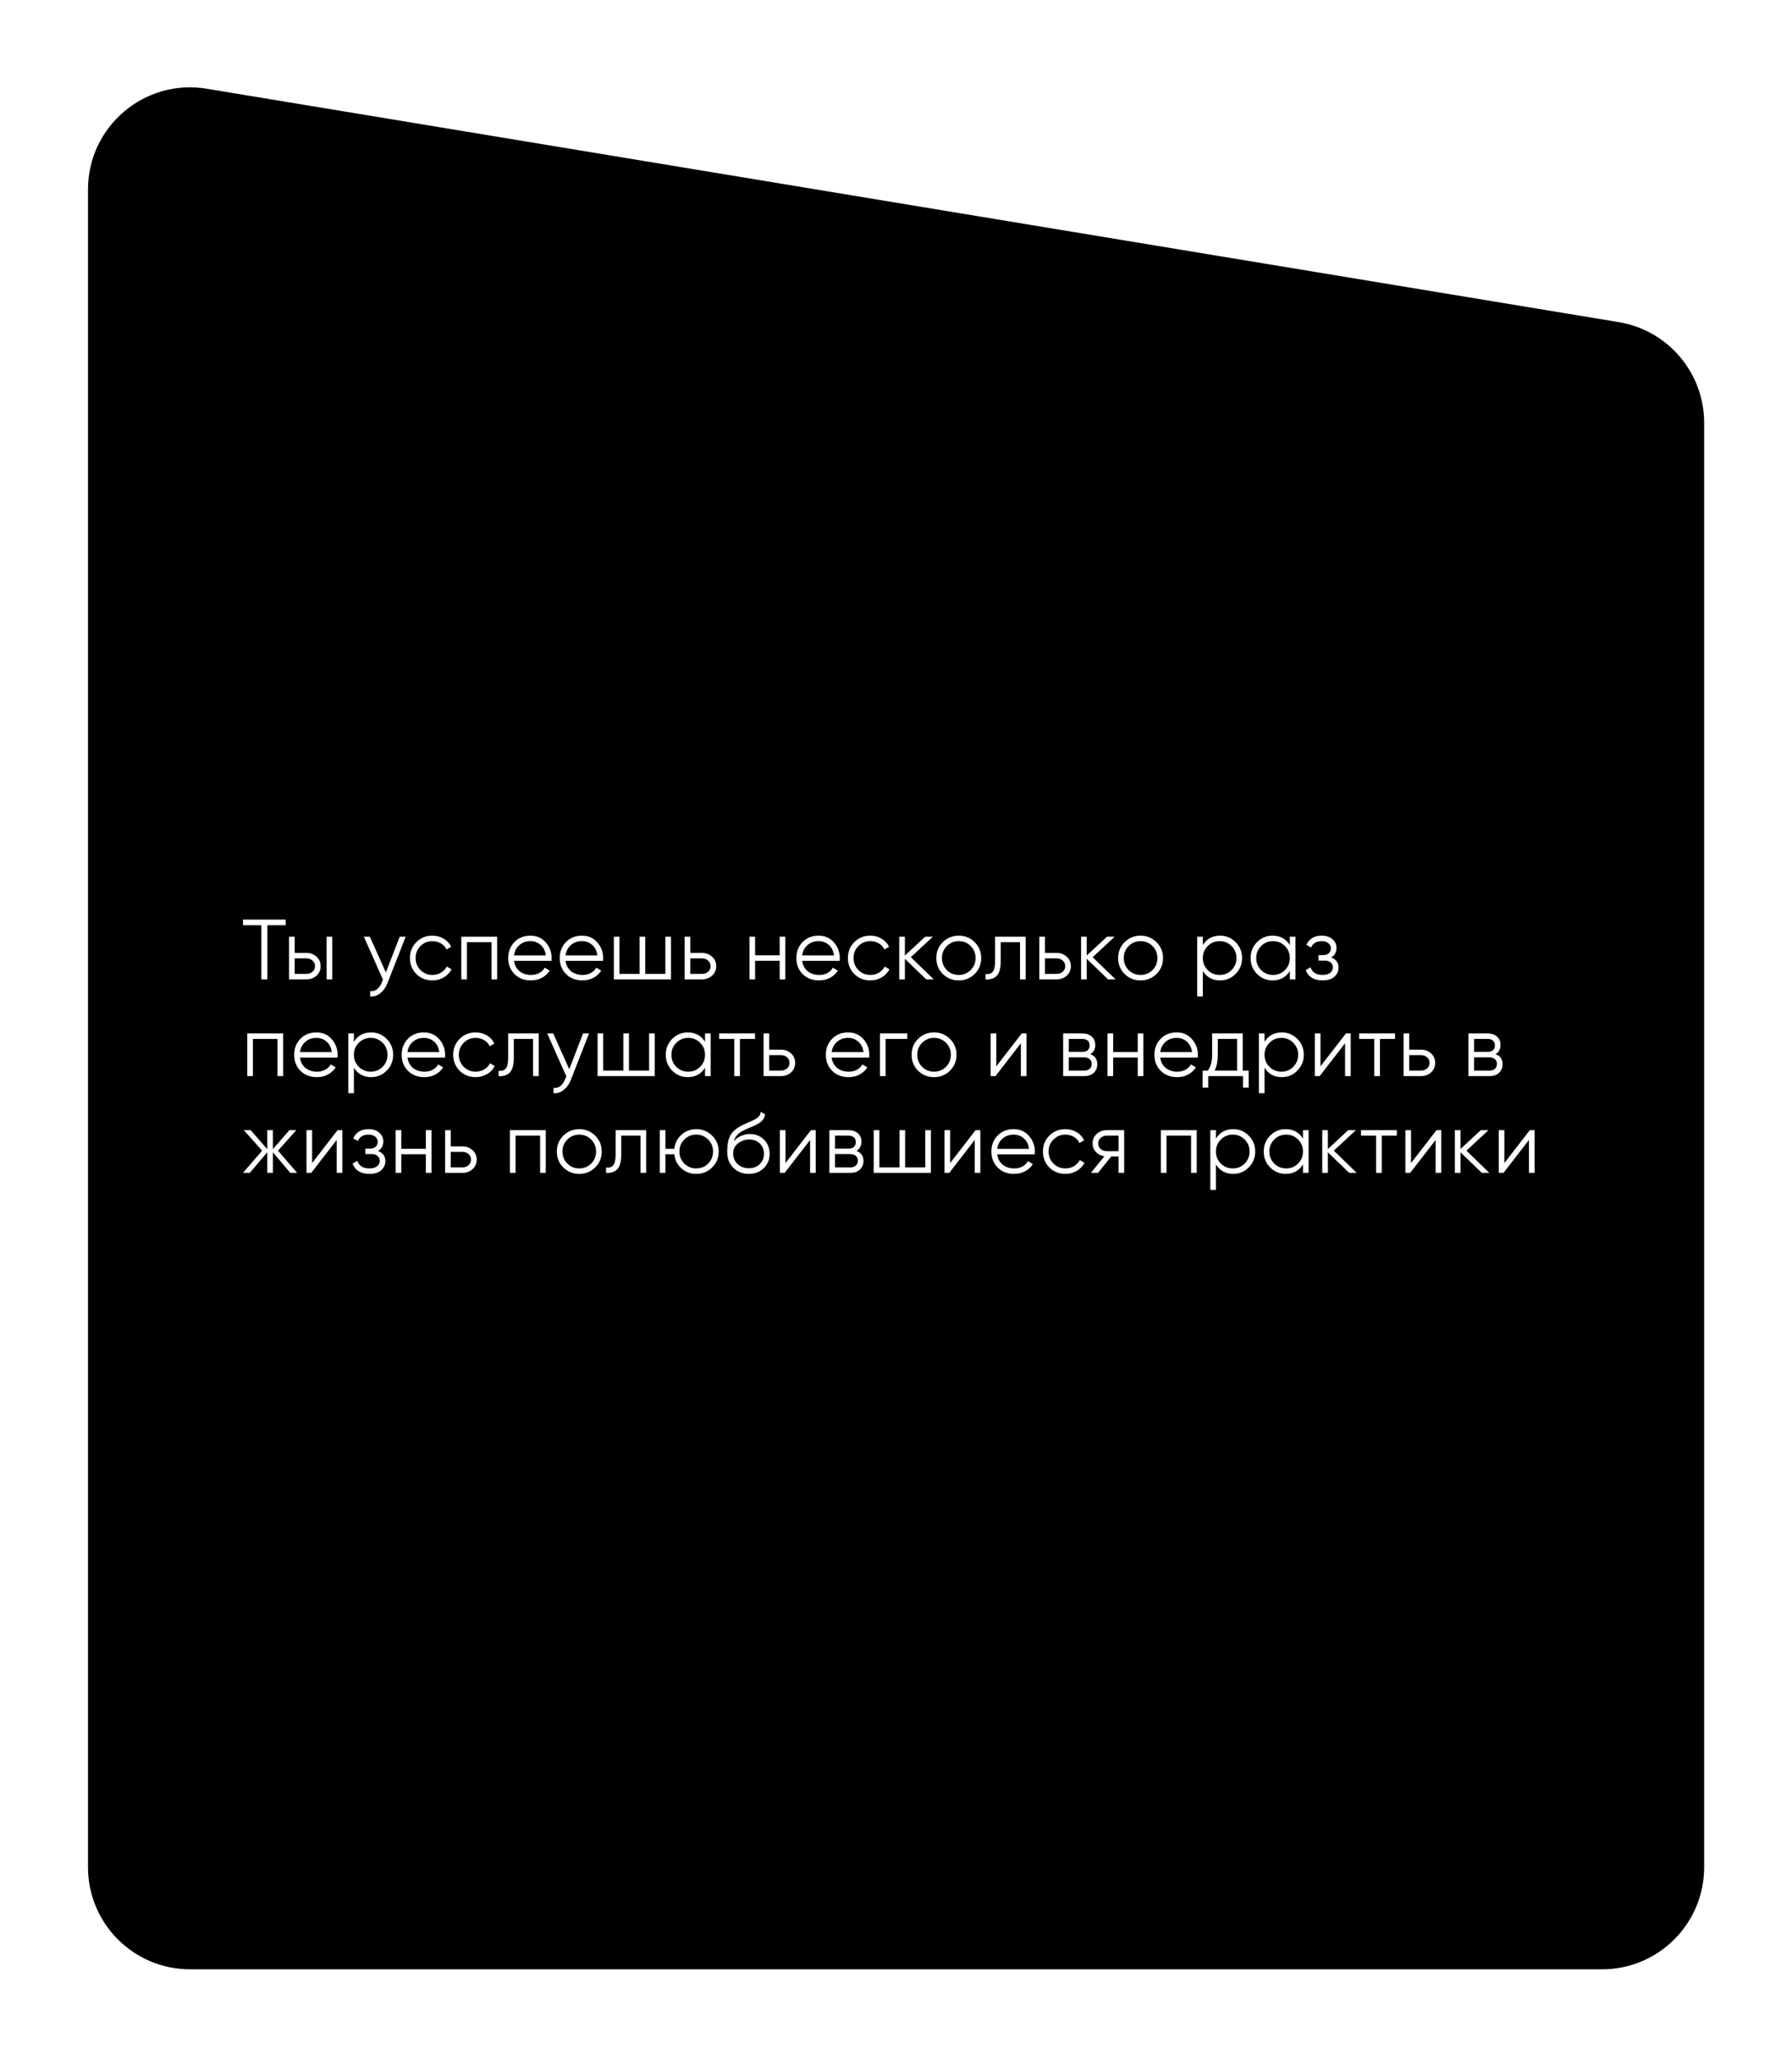 <?xml version="1.0" encoding="UTF-8"?> <svg xmlns="http://www.w3.org/2000/svg" width="315" height="362" viewBox="0 0 315 362" fill="none"> <g filter="url(#filter0_d)"> <path d="M15.469 26.291C15.469 15.216 25.406 6.786 36.334 8.591L284.542 49.605C293.204 51.037 299.558 58.526 299.558 67.305V321.122C299.558 331.03 291.526 339.062 281.618 339.062H33.409C23.501 339.062 15.469 331.03 15.469 321.122V26.291Z" fill="black"></path> </g> <path d="M50.216 161.603V162.593H46.991V172.103H45.941V162.593H42.716V161.603H50.216ZM53.857 167.453C54.557 167.453 55.147 167.673 55.627 168.113C56.117 168.543 56.362 169.098 56.362 169.778C56.362 170.458 56.117 171.018 55.627 171.458C55.147 171.888 54.557 172.103 53.857 172.103H50.812V164.603H51.802V167.453H53.857ZM57.412 164.603H58.402V172.103H57.412V164.603ZM53.857 171.143C54.277 171.143 54.632 171.018 54.922 170.768C55.222 170.518 55.372 170.188 55.372 169.778C55.372 169.368 55.222 169.038 54.922 168.788C54.632 168.538 54.277 168.413 53.857 168.413H51.802V171.143H53.857ZM70.259 164.603H71.309L68.099 172.793C67.809 173.533 67.394 174.113 66.854 174.533C66.324 174.963 65.729 175.153 65.069 175.103V174.173C65.969 174.273 66.654 173.753 67.124 172.613L67.319 172.148L63.959 164.603H65.009L67.829 170.888L70.259 164.603ZM76.008 172.283C74.878 172.283 73.938 171.908 73.188 171.158C72.438 170.398 72.063 169.463 72.063 168.353C72.063 167.243 72.438 166.313 73.188 165.563C73.938 164.803 74.878 164.423 76.008 164.423C76.748 164.423 77.413 164.603 78.003 164.963C78.593 165.313 79.023 165.788 79.293 166.388L78.483 166.853C78.283 166.403 77.958 166.048 77.508 165.788C77.068 165.518 76.568 165.383 76.008 165.383C75.178 165.383 74.478 165.673 73.908 166.253C73.338 166.823 73.053 167.523 73.053 168.353C73.053 169.183 73.338 169.888 73.908 170.468C74.478 171.038 75.178 171.323 76.008 171.323C76.568 171.323 77.068 171.193 77.508 170.933C77.948 170.663 78.293 170.303 78.543 169.853L79.368 170.333C79.058 170.933 78.603 171.408 78.003 171.758C77.403 172.108 76.738 172.283 76.008 172.283ZM87.389 164.603V172.103H86.399V165.563H82.079V172.103H81.089V164.603H87.389ZM93.248 164.423C94.358 164.423 95.253 164.818 95.933 165.608C96.623 166.388 96.968 167.313 96.968 168.383C96.968 168.493 96.958 168.648 96.938 168.848H90.353C90.453 169.608 90.773 170.213 91.313 170.663C91.863 171.103 92.538 171.323 93.338 171.323C93.908 171.323 94.398 171.208 94.808 170.978C95.228 170.738 95.543 170.428 95.753 170.048L96.623 170.558C96.293 171.088 95.843 171.508 95.273 171.818C94.703 172.128 94.053 172.283 93.323 172.283C92.143 172.283 91.183 171.913 90.443 171.173C89.703 170.433 89.333 169.493 89.333 168.353C89.333 167.233 89.698 166.298 90.428 165.548C91.158 164.798 92.098 164.423 93.248 164.423ZM93.248 165.383C92.468 165.383 91.813 165.618 91.283 166.088C90.763 166.548 90.453 167.148 90.353 167.888H95.948C95.848 167.098 95.543 166.483 95.033 166.043C94.523 165.603 93.928 165.383 93.248 165.383ZM102.307 164.423C103.417 164.423 104.312 164.818 104.992 165.608C105.682 166.388 106.027 167.313 106.027 168.383C106.027 168.493 106.017 168.648 105.997 168.848H99.412C99.512 169.608 99.832 170.213 100.372 170.663C100.922 171.103 101.597 171.323 102.397 171.323C102.967 171.323 103.457 171.208 103.867 170.978C104.287 170.738 104.602 170.428 104.812 170.048L105.682 170.558C105.352 171.088 104.902 171.508 104.332 171.818C103.762 172.128 103.112 172.283 102.382 172.283C101.202 172.283 100.242 171.913 99.502 171.173C98.762 170.433 98.392 169.493 98.392 168.353C98.392 167.233 98.757 166.298 99.487 165.548C100.217 164.798 101.157 164.423 102.307 164.423ZM102.307 165.383C101.527 165.383 100.872 165.618 100.342 166.088C99.822 166.548 99.512 167.148 99.412 167.888H105.007C104.907 167.098 104.602 166.483 104.092 166.043C103.582 165.603 102.987 165.383 102.307 165.383ZM116.962 164.603H117.952V172.103H107.902V164.603H108.892V171.143H112.432V164.603H113.422V171.143H116.962V164.603ZM123.391 167.453C124.091 167.453 124.681 167.673 125.161 168.113C125.651 168.543 125.896 169.098 125.896 169.778C125.896 170.458 125.651 171.018 125.161 171.458C124.681 171.888 124.091 172.103 123.391 172.103H120.346V164.603H121.336V167.453H123.391ZM123.391 171.143C123.811 171.143 124.166 171.018 124.456 170.768C124.756 170.518 124.906 170.188 124.906 169.778C124.906 169.368 124.756 169.038 124.456 168.788C124.166 168.538 123.811 168.413 123.391 168.413H121.336V171.143H123.391ZM137.052 164.603H138.042V172.103H137.052V168.833H132.732V172.103H131.742V164.603H132.732V167.873H137.052V164.603ZM143.9 164.423C145.01 164.423 145.905 164.818 146.585 165.608C147.275 166.388 147.62 167.313 147.62 168.383C147.62 168.493 147.61 168.648 147.59 168.848H141.005C141.105 169.608 141.425 170.213 141.965 170.663C142.515 171.103 143.19 171.323 143.99 171.323C144.56 171.323 145.05 171.208 145.46 170.978C145.88 170.738 146.195 170.428 146.405 170.048L147.275 170.558C146.945 171.088 146.495 171.508 145.925 171.818C145.355 172.128 144.705 172.283 143.975 172.283C142.795 172.283 141.835 171.913 141.095 171.173C140.355 170.433 139.985 169.493 139.985 168.353C139.985 167.233 140.35 166.298 141.08 165.548C141.81 164.798 142.75 164.423 143.9 164.423ZM143.9 165.383C143.12 165.383 142.465 165.618 141.935 166.088C141.415 166.548 141.105 167.148 141.005 167.888H146.6C146.5 167.098 146.195 166.483 145.685 166.043C145.175 165.603 144.58 165.383 143.9 165.383ZM152.99 172.283C151.86 172.283 150.92 171.908 150.17 171.158C149.42 170.398 149.045 169.463 149.045 168.353C149.045 167.243 149.42 166.313 150.17 165.563C150.92 164.803 151.86 164.423 152.99 164.423C153.73 164.423 154.395 164.603 154.985 164.963C155.575 165.313 156.005 165.788 156.275 166.388L155.465 166.853C155.265 166.403 154.94 166.048 154.49 165.788C154.05 165.518 153.55 165.383 152.99 165.383C152.16 165.383 151.46 165.673 150.89 166.253C150.32 166.823 150.035 167.523 150.035 168.353C150.035 169.183 150.32 169.888 150.89 170.468C151.46 171.038 152.16 171.323 152.99 171.323C153.55 171.323 154.05 171.193 154.49 170.933C154.93 170.663 155.275 170.303 155.525 169.853L156.35 170.333C156.04 170.933 155.585 171.408 154.985 171.758C154.385 172.108 153.72 172.283 152.99 172.283ZM164.131 172.103H162.811L159.061 168.488V172.103H158.071V164.603H159.061V167.918L162.631 164.603H163.981L160.111 168.203L164.131 172.103ZM171.321 171.158C170.561 171.908 169.631 172.283 168.531 172.283C167.431 172.283 166.496 171.908 165.726 171.158C164.966 170.398 164.586 169.463 164.586 168.353C164.586 167.243 164.966 166.313 165.726 165.563C166.496 164.803 167.431 164.423 168.531 164.423C169.631 164.423 170.561 164.803 171.321 165.563C172.091 166.313 172.476 167.243 172.476 168.353C172.476 169.463 172.091 170.398 171.321 171.158ZM166.431 170.468C167.001 171.038 167.701 171.323 168.531 171.323C169.361 171.323 170.061 171.038 170.631 170.468C171.201 169.888 171.486 169.183 171.486 168.353C171.486 167.523 171.201 166.823 170.631 166.253C170.061 165.673 169.361 165.383 168.531 165.383C167.701 165.383 167.001 165.673 166.431 166.253C165.861 166.823 165.576 167.523 165.576 168.353C165.576 169.183 165.861 169.888 166.431 170.468ZM180.29 164.603V172.103H179.3V165.563H175.91V168.908C175.91 170.158 175.67 171.018 175.19 171.488C174.72 171.958 174.07 172.163 173.24 172.103V171.173C173.81 171.233 174.23 171.098 174.5 170.768C174.78 170.438 174.92 169.818 174.92 168.908V164.603H180.29ZM185.732 167.453C186.432 167.453 187.022 167.673 187.502 168.113C187.992 168.543 188.237 169.098 188.237 169.778C188.237 170.458 187.992 171.018 187.502 171.458C187.022 171.888 186.432 172.103 185.732 172.103H182.687V164.603H183.677V167.453H185.732ZM185.732 171.143C186.152 171.143 186.507 171.018 186.797 170.768C187.097 170.518 187.247 170.188 187.247 169.778C187.247 169.368 187.097 169.038 186.797 168.788C186.507 168.538 186.152 168.413 185.732 168.413H183.677V171.143H185.732ZM196.093 172.103H194.773L191.023 168.488V172.103H190.033V164.603H191.023V167.918L194.593 164.603H195.943L192.073 168.203L196.093 172.103ZM203.283 171.158C202.523 171.908 201.593 172.283 200.493 172.283C199.393 172.283 198.458 171.908 197.688 171.158C196.928 170.398 196.548 169.463 196.548 168.353C196.548 167.243 196.928 166.313 197.688 165.563C198.458 164.803 199.393 164.423 200.493 164.423C201.593 164.423 202.523 164.803 203.283 165.563C204.053 166.313 204.438 167.243 204.438 168.353C204.438 169.463 204.053 170.398 203.283 171.158ZM198.393 170.468C198.963 171.038 199.663 171.323 200.493 171.323C201.323 171.323 202.023 171.038 202.593 170.468C203.163 169.888 203.448 169.183 203.448 168.353C203.448 167.523 203.163 166.823 202.593 166.253C202.023 165.673 201.323 165.383 200.493 165.383C199.663 165.383 198.963 165.673 198.393 166.253C197.823 166.823 197.538 167.523 197.538 168.353C197.538 169.183 197.823 169.888 198.393 170.468ZM214.465 164.423C215.535 164.423 216.445 164.803 217.195 165.563C217.955 166.323 218.335 167.253 218.335 168.353C218.335 169.453 217.955 170.383 217.195 171.143C216.445 171.903 215.535 172.283 214.465 172.283C213.135 172.283 212.125 171.733 211.435 170.633V175.103H210.445V164.603H211.435V166.073C212.125 164.973 213.135 164.423 214.465 164.423ZM212.29 170.468C212.86 171.038 213.56 171.323 214.39 171.323C215.22 171.323 215.92 171.038 216.49 170.468C217.06 169.888 217.345 169.183 217.345 168.353C217.345 167.523 217.06 166.823 216.49 166.253C215.92 165.673 215.22 165.383 214.39 165.383C213.56 165.383 212.86 165.673 212.29 166.253C211.72 166.823 211.435 167.523 211.435 168.353C211.435 169.183 211.72 169.888 212.29 170.468ZM226.731 164.603H227.721V172.103H226.731V170.633C226.041 171.733 225.031 172.283 223.701 172.283C222.631 172.283 221.716 171.903 220.956 171.143C220.206 170.383 219.831 169.453 219.831 168.353C219.831 167.253 220.206 166.323 220.956 165.563C221.716 164.803 222.631 164.423 223.701 164.423C225.031 164.423 226.041 164.973 226.731 166.073V164.603ZM221.676 170.468C222.246 171.038 222.946 171.323 223.776 171.323C224.606 171.323 225.306 171.038 225.876 170.468C226.446 169.888 226.731 169.183 226.731 168.353C226.731 167.523 226.446 166.823 225.876 166.253C225.306 165.673 224.606 165.383 223.776 165.383C222.946 165.383 222.246 165.673 221.676 166.253C221.106 166.823 220.821 167.523 220.821 168.353C220.821 169.183 221.106 169.888 221.676 170.468ZM233.987 168.248C234.857 168.578 235.292 169.178 235.292 170.048C235.292 170.668 235.047 171.198 234.557 171.638C234.077 172.068 233.387 172.283 232.487 172.283C230.977 172.283 229.987 171.683 229.517 170.483L230.357 169.988C230.667 170.878 231.377 171.323 232.487 171.323C233.067 171.323 233.512 171.198 233.822 170.948C234.142 170.698 234.302 170.378 234.302 169.988C234.302 169.638 234.172 169.353 233.912 169.133C233.652 168.913 233.302 168.803 232.862 168.803H231.767V167.843H232.562C232.992 167.843 233.327 167.738 233.567 167.528C233.817 167.308 233.942 167.008 233.942 166.628C233.942 166.268 233.797 165.973 233.507 165.743C233.217 165.503 232.827 165.383 232.337 165.383C231.397 165.383 230.772 165.758 230.462 166.508L229.637 166.028C230.137 164.958 231.037 164.423 232.337 164.423C233.127 164.423 233.757 164.633 234.227 165.053C234.697 165.463 234.932 165.968 234.932 166.568C234.932 167.338 234.617 167.898 233.987 168.248ZM49.766 181.603V189.103H48.776V182.563H44.456V189.103H43.466V181.603H49.766ZM55.625 181.423C56.735 181.423 57.63 181.818 58.31 182.608C59 183.388 59.345 184.313 59.345 185.383C59.345 185.493 59.335 185.648 59.315 185.848H52.73C52.83 186.608 53.15 187.213 53.69 187.663C54.24 188.103 54.915 188.323 55.715 188.323C56.285 188.323 56.775 188.208 57.185 187.978C57.605 187.738 57.92 187.428 58.13 187.048L59 187.558C58.67 188.088 58.22 188.508 57.65 188.818C57.08 189.128 56.43 189.283 55.7 189.283C54.52 189.283 53.56 188.913 52.82 188.173C52.08 187.433 51.71 186.493 51.71 185.353C51.71 184.233 52.075 183.298 52.805 182.548C53.535 181.798 54.475 181.423 55.625 181.423ZM55.625 182.383C54.845 182.383 54.19 182.618 53.66 183.088C53.14 183.548 52.83 184.148 52.73 184.888H58.325C58.225 184.098 57.92 183.483 57.41 183.043C56.9 182.603 56.305 182.383 55.625 182.383ZM65.239 181.423C66.309 181.423 67.219 181.803 67.969 182.563C68.729 183.323 69.109 184.253 69.109 185.353C69.109 186.453 68.729 187.383 67.969 188.143C67.219 188.903 66.309 189.283 65.239 189.283C63.909 189.283 62.899 188.733 62.209 187.633V192.103H61.219V181.603H62.209V183.073C62.899 181.973 63.909 181.423 65.239 181.423ZM63.064 187.468C63.634 188.038 64.334 188.323 65.164 188.323C65.994 188.323 66.694 188.038 67.264 187.468C67.834 186.888 68.119 186.183 68.119 185.353C68.119 184.523 67.834 183.823 67.264 183.253C66.694 182.673 65.994 182.383 65.164 182.383C64.334 182.383 63.634 182.673 63.064 183.253C62.494 183.823 62.209 184.523 62.209 185.353C62.209 186.183 62.494 186.888 63.064 187.468ZM74.52 181.423C75.63 181.423 76.525 181.818 77.206 182.608C77.895 183.388 78.24 184.313 78.24 185.383C78.24 185.493 78.231 185.648 78.21 185.848H71.626C71.725 186.608 72.046 187.213 72.585 187.663C73.135 188.103 73.811 188.323 74.611 188.323C75.18 188.323 75.671 188.208 76.081 187.978C76.501 187.738 76.816 187.428 77.025 187.048L77.895 187.558C77.566 188.088 77.115 188.508 76.546 188.818C75.975 189.128 75.326 189.283 74.596 189.283C73.415 189.283 72.456 188.913 71.716 188.173C70.975 187.433 70.606 186.493 70.606 185.353C70.606 184.233 70.971 183.298 71.701 182.548C72.43 181.798 73.371 181.423 74.52 181.423ZM74.52 182.383C73.74 182.383 73.085 182.618 72.555 183.088C72.035 183.548 71.725 184.148 71.626 184.888H77.221C77.121 184.098 76.816 183.483 76.305 183.043C75.796 182.603 75.201 182.383 74.52 182.383ZM83.61 189.283C82.48 189.283 81.54 188.908 80.79 188.158C80.04 187.398 79.665 186.463 79.665 185.353C79.665 184.243 80.04 183.313 80.79 182.563C81.54 181.803 82.48 181.423 83.61 181.423C84.35 181.423 85.015 181.603 85.605 181.963C86.195 182.313 86.625 182.788 86.895 183.388L86.085 183.853C85.885 183.403 85.56 183.048 85.11 182.788C84.67 182.518 84.17 182.383 83.61 182.383C82.78 182.383 82.08 182.673 81.51 183.253C80.94 183.823 80.655 184.523 80.655 185.353C80.655 186.183 80.94 186.888 81.51 187.468C82.08 188.038 82.78 188.323 83.61 188.323C84.17 188.323 84.67 188.193 85.11 187.933C85.55 187.663 85.895 187.303 86.145 186.853L86.97 187.333C86.66 187.933 86.205 188.408 85.605 188.758C85.005 189.108 84.34 189.283 83.61 189.283ZM94.695 181.603V189.103H93.705V182.563H90.315V185.908C90.315 187.158 90.075 188.018 89.595 188.488C89.125 188.958 88.475 189.163 87.645 189.103V188.173C88.215 188.233 88.635 188.098 88.905 187.768C89.185 187.438 89.325 186.818 89.325 185.908V181.603H94.695ZM102.492 181.603H103.542L100.332 189.793C100.042 190.533 99.627 191.113 99.087 191.533C98.557 191.963 97.962 192.153 97.302 192.103V191.173C98.202 191.273 98.887 190.753 99.357 189.613L99.552 189.148L96.192 181.603H97.242L100.062 187.888L102.492 181.603ZM114.099 181.603H115.089V189.103H105.039V181.603H106.029V188.143H109.569V181.603H110.559V188.143H114.099V181.603ZM123.932 181.603H124.922V189.103H123.932V187.633C123.242 188.733 122.232 189.283 120.902 189.283C119.832 189.283 118.917 188.903 118.157 188.143C117.407 187.383 117.032 186.453 117.032 185.353C117.032 184.253 117.407 183.323 118.157 182.563C118.917 181.803 119.832 181.423 120.902 181.423C122.232 181.423 123.242 181.973 123.932 183.073V181.603ZM118.877 187.468C119.447 188.038 120.147 188.323 120.977 188.323C121.807 188.323 122.507 188.038 123.077 187.468C123.647 186.888 123.932 186.183 123.932 185.353C123.932 184.523 123.647 183.823 123.077 183.253C122.507 182.673 121.807 182.383 120.977 182.383C120.147 182.383 119.447 182.673 118.877 183.253C118.307 183.823 118.022 184.523 118.022 185.353C118.022 186.183 118.307 186.888 118.877 187.468ZM132.718 181.603V182.563H130.063V189.103H129.073V182.563H126.418V181.603H132.718ZM137.27 184.453C137.97 184.453 138.56 184.673 139.04 185.113C139.53 185.543 139.775 186.098 139.775 186.778C139.775 187.458 139.53 188.018 139.04 188.458C138.56 188.888 137.97 189.103 137.27 189.103H134.225V181.603H135.215V184.453H137.27ZM137.27 188.143C137.69 188.143 138.045 188.018 138.335 187.768C138.635 187.518 138.785 187.188 138.785 186.778C138.785 186.368 138.635 186.038 138.335 185.788C138.045 185.538 137.69 185.413 137.27 185.413H135.215V188.143H137.27ZM149.086 181.423C150.196 181.423 151.091 181.818 151.771 182.608C152.461 183.388 152.806 184.313 152.806 185.383C152.806 185.493 152.796 185.648 152.776 185.848H146.191C146.291 186.608 146.611 187.213 147.151 187.663C147.701 188.103 148.376 188.323 149.176 188.323C149.746 188.323 150.236 188.208 150.646 187.978C151.066 187.738 151.381 187.428 151.591 187.048L152.461 187.558C152.131 188.088 151.681 188.508 151.111 188.818C150.541 189.128 149.891 189.283 149.161 189.283C147.981 189.283 147.021 188.913 146.281 188.173C145.541 187.433 145.171 186.493 145.171 185.353C145.171 184.233 145.536 183.298 146.266 182.548C146.996 181.798 147.936 181.423 149.086 181.423ZM149.086 182.383C148.306 182.383 147.651 182.618 147.121 183.088C146.601 183.548 146.291 184.148 146.191 184.888H151.786C151.686 184.098 151.381 183.483 150.871 183.043C150.361 182.603 149.766 182.383 149.086 182.383ZM159.48 181.603V182.563H155.67V189.103H154.68V181.603H159.48ZM166.978 188.158C166.218 188.908 165.288 189.283 164.188 189.283C163.088 189.283 162.153 188.908 161.383 188.158C160.623 187.398 160.243 186.463 160.243 185.353C160.243 184.243 160.623 183.313 161.383 182.563C162.153 181.803 163.088 181.423 164.188 181.423C165.288 181.423 166.218 181.803 166.978 182.563C167.748 183.313 168.133 184.243 168.133 185.353C168.133 186.463 167.748 187.398 166.978 188.158ZM162.088 187.468C162.658 188.038 163.358 188.323 164.188 188.323C165.018 188.323 165.718 188.038 166.288 187.468C166.858 186.888 167.143 186.183 167.143 185.353C167.143 184.523 166.858 183.823 166.288 183.253C165.718 182.673 165.018 182.383 164.188 182.383C163.358 182.383 162.658 182.673 162.088 183.253C161.518 183.823 161.233 184.523 161.233 185.353C161.233 186.183 161.518 186.888 162.088 187.468ZM179.6 181.603H180.44V189.103H179.45V183.328L174.98 189.103H174.14V181.603H175.13V187.378L179.6 181.603ZM191.654 185.248C192.474 185.548 192.884 186.133 192.884 187.003C192.884 187.613 192.679 188.118 192.269 188.518C191.869 188.908 191.289 189.103 190.529 189.103H186.884V181.603H190.229C190.959 181.603 191.524 181.793 191.924 182.173C192.324 182.543 192.524 183.023 192.524 183.613C192.524 184.363 192.234 184.908 191.654 185.248ZM190.229 182.563H187.874V184.843H190.229C191.099 184.843 191.534 184.453 191.534 183.673C191.534 183.323 191.419 183.053 191.189 182.863C190.969 182.663 190.649 182.563 190.229 182.563ZM190.529 188.143C190.969 188.143 191.304 188.038 191.534 187.828C191.774 187.618 191.894 187.323 191.894 186.943C191.894 186.593 191.774 186.318 191.534 186.118C191.304 185.908 190.969 185.803 190.529 185.803H187.874V188.143H190.529ZM199.994 181.603H200.984V189.103H199.994V185.833H195.674V189.103H194.684V181.603H195.674V184.873H199.994V181.603ZM206.842 181.423C207.952 181.423 208.847 181.818 209.527 182.608C210.217 183.388 210.562 184.313 210.562 185.383C210.562 185.493 210.552 185.648 210.532 185.848H203.947C204.047 186.608 204.367 187.213 204.907 187.663C205.457 188.103 206.132 188.323 206.932 188.323C207.502 188.323 207.992 188.208 208.402 187.978C208.822 187.738 209.137 187.428 209.347 187.048L210.217 187.558C209.887 188.088 209.437 188.508 208.867 188.818C208.297 189.128 207.647 189.283 206.917 189.283C205.737 189.283 204.777 188.913 204.037 188.173C203.297 187.433 202.927 186.493 202.927 185.353C202.927 184.233 203.292 183.298 204.022 182.548C204.752 181.798 205.692 181.423 206.842 181.423ZM206.842 182.383C206.062 182.383 205.407 182.618 204.877 183.088C204.357 183.548 204.047 184.148 203.947 184.888H209.542C209.442 184.098 209.137 183.483 208.627 183.043C208.117 182.603 207.522 182.383 206.842 182.383ZM218.444 188.143H219.494V191.113H218.504V189.103H212.384V191.113H211.394V188.143H212.309C212.819 187.473 213.074 186.528 213.074 185.308V181.603H218.444V188.143ZM213.509 188.143H217.454V182.563H214.064V185.308C214.064 186.458 213.879 187.403 213.509 188.143ZM225.312 181.423C226.382 181.423 227.292 181.803 228.042 182.563C228.802 183.323 229.182 184.253 229.182 185.353C229.182 186.453 228.802 187.383 228.042 188.143C227.292 188.903 226.382 189.283 225.312 189.283C223.982 189.283 222.972 188.733 222.282 187.633V192.103H221.292V181.603H222.282V183.073C222.972 181.973 223.982 181.423 225.312 181.423ZM223.137 187.468C223.707 188.038 224.407 188.323 225.237 188.323C226.067 188.323 226.767 188.038 227.337 187.468C227.907 186.888 228.192 186.183 228.192 185.353C228.192 184.523 227.907 183.823 227.337 183.253C226.767 182.673 226.067 182.383 225.237 182.383C224.407 182.383 223.707 182.673 223.137 183.253C222.567 183.823 222.282 184.523 222.282 185.353C222.282 186.183 222.567 186.888 223.137 187.468ZM236.588 181.603H237.428V189.103H236.438V183.328L231.968 189.103H231.128V181.603H232.118V187.378L236.588 181.603ZM245.221 181.603V182.563H242.566V189.103H241.576V182.563H238.921V181.603H245.221ZM249.773 184.453C250.473 184.453 251.063 184.673 251.543 185.113C252.033 185.543 252.278 186.098 252.278 186.778C252.278 187.458 252.033 188.018 251.543 188.458C251.063 188.888 250.473 189.103 249.773 189.103H246.728V181.603H247.718V184.453H249.773ZM249.773 188.143C250.193 188.143 250.548 188.018 250.838 187.768C251.138 187.518 251.288 187.188 251.288 186.778C251.288 186.368 251.138 186.038 250.838 185.788C250.548 185.538 250.193 185.413 249.773 185.413H247.718V188.143H249.773ZM262.894 185.248C263.714 185.548 264.124 186.133 264.124 187.003C264.124 187.613 263.919 188.118 263.509 188.518C263.109 188.908 262.529 189.103 261.769 189.103H258.124V181.603H261.469C262.199 181.603 262.764 181.793 263.164 182.173C263.564 182.543 263.764 183.023 263.764 183.613C263.764 184.363 263.474 184.908 262.894 185.248ZM261.469 182.563H259.114V184.843H261.469C262.339 184.843 262.774 184.453 262.774 183.673C262.774 183.323 262.659 183.053 262.429 182.863C262.209 182.663 261.889 182.563 261.469 182.563ZM261.769 188.143C262.209 188.143 262.544 188.038 262.774 187.828C263.014 187.618 263.134 187.323 263.134 186.943C263.134 186.593 263.014 186.318 262.774 186.118C262.544 185.908 262.209 185.803 261.769 185.803H259.114V188.143H261.769ZM52.226 206.103H51.026L47.966 202.488V206.103H46.976V202.488L43.916 206.103H42.716L46.076 202.203L42.866 198.603H44.066L46.976 201.933V198.603H47.966V201.933L50.876 198.603H52.076L48.866 202.203L52.226 206.103ZM59.333 198.603H60.173V206.103H59.183V200.328L54.713 206.103H53.873V198.603H54.863V204.378L59.333 198.603ZM66.437 202.248C67.307 202.578 67.742 203.178 67.742 204.048C67.742 204.668 67.497 205.198 67.007 205.638C66.527 206.068 65.837 206.283 64.937 206.283C63.427 206.283 62.437 205.683 61.967 204.483L62.807 203.988C63.117 204.878 63.827 205.323 64.937 205.323C65.517 205.323 65.962 205.198 66.272 204.948C66.592 204.698 66.752 204.378 66.752 203.988C66.752 203.638 66.622 203.353 66.362 203.133C66.102 202.913 65.752 202.803 65.312 202.803H64.217V201.843H65.012C65.442 201.843 65.777 201.738 66.017 201.528C66.267 201.308 66.392 201.008 66.392 200.628C66.392 200.268 66.247 199.973 65.957 199.743C65.667 199.503 65.277 199.383 64.787 199.383C63.847 199.383 63.222 199.758 62.912 200.508L62.087 200.028C62.587 198.958 63.487 198.423 64.787 198.423C65.577 198.423 66.207 198.633 66.677 199.053C67.147 199.463 67.382 199.968 67.382 200.568C67.382 201.338 67.067 201.898 66.437 202.248ZM74.857 198.603H75.847V206.103H74.857V202.833H70.537V206.103H69.547V198.603H70.537V201.873H74.857V198.603ZM81.285 201.453C81.985 201.453 82.575 201.673 83.055 202.113C83.545 202.543 83.79 203.098 83.79 203.778C83.79 204.458 83.545 205.018 83.055 205.458C82.575 205.888 81.985 206.103 81.285 206.103H78.24V198.603H79.23V201.453H81.285ZM81.285 205.143C81.705 205.143 82.06 205.018 82.35 204.768C82.65 204.518 82.8 204.188 82.8 203.778C82.8 203.368 82.65 203.038 82.35 202.788C82.06 202.538 81.705 202.413 81.285 202.413H79.23V205.143H81.285ZM95.936 198.603V206.103H94.946V199.563H90.626V206.103H89.636V198.603H95.936ZM104.615 205.158C103.855 205.908 102.925 206.283 101.825 206.283C100.725 206.283 99.79 205.908 99.02 205.158C98.26 204.398 97.88 203.463 97.88 202.353C97.88 201.243 98.26 200.313 99.02 199.563C99.79 198.803 100.725 198.423 101.825 198.423C102.925 198.423 103.855 198.803 104.615 199.563C105.385 200.313 105.77 201.243 105.77 202.353C105.77 203.463 105.385 204.398 104.615 205.158ZM99.725 204.468C100.295 205.038 100.995 205.323 101.825 205.323C102.655 205.323 103.355 205.038 103.925 204.468C104.495 203.888 104.78 203.183 104.78 202.353C104.78 201.523 104.495 200.823 103.925 200.253C103.355 199.673 102.655 199.383 101.825 199.383C100.995 199.383 100.295 199.673 99.725 200.253C99.155 200.823 98.87 201.523 98.87 202.353C98.87 203.183 99.155 203.888 99.725 204.468ZM113.583 198.603V206.103H112.593V199.563H109.203V202.908C109.203 204.158 108.963 205.018 108.483 205.488C108.013 205.958 107.363 206.163 106.533 206.103V205.173C107.103 205.233 107.523 205.098 107.793 204.768C108.073 204.438 108.213 203.818 108.213 202.908V198.603H113.583ZM122.385 198.423C123.485 198.423 124.415 198.803 125.175 199.563C125.945 200.313 126.33 201.243 126.33 202.353C126.33 203.463 125.945 204.398 125.175 205.158C124.415 205.908 123.485 206.283 122.385 206.283C121.375 206.283 120.505 205.958 119.775 205.308C119.055 204.648 118.64 203.823 118.53 202.833H116.97V206.103H115.98V198.603H116.97V201.873H118.53C118.64 200.883 119.055 200.063 119.775 199.413C120.505 198.753 121.375 198.423 122.385 198.423ZM120.285 204.468C120.855 205.038 121.555 205.323 122.385 205.323C123.215 205.323 123.915 205.038 124.485 204.468C125.055 203.888 125.34 203.183 125.34 202.353C125.34 201.523 125.055 200.823 124.485 200.253C123.915 199.673 123.215 199.383 122.385 199.383C121.555 199.383 120.855 199.673 120.285 200.253C119.715 200.823 119.43 201.523 119.43 202.353C119.43 203.183 119.715 203.888 120.285 204.468ZM131.608 206.283C130.528 206.283 129.628 205.928 128.908 205.218C128.188 204.498 127.828 203.568 127.828 202.428C127.828 201.148 128.018 200.168 128.398 199.488C128.778 198.798 129.548 198.173 130.708 197.613C130.928 197.503 131.218 197.373 131.578 197.223C131.948 197.073 132.223 196.953 132.403 196.863C132.593 196.773 132.798 196.658 133.018 196.518C133.238 196.368 133.403 196.203 133.513 196.023C133.623 195.843 133.693 195.628 133.723 195.378L134.503 195.828C134.463 196.068 134.383 196.293 134.263 196.503C134.143 196.713 134.018 196.883 133.888 197.013C133.768 197.143 133.573 197.288 133.303 197.448C133.043 197.598 132.838 197.708 132.688 197.778C132.548 197.838 132.298 197.943 131.938 198.093C131.588 198.243 131.353 198.343 131.233 198.393C130.533 198.693 130.018 199.008 129.688 199.338C129.358 199.658 129.123 200.078 128.983 200.598C129.323 200.148 129.753 199.818 130.273 199.608C130.803 199.388 131.318 199.278 131.818 199.278C132.818 199.278 133.643 199.608 134.293 200.268C134.953 200.918 135.283 201.753 135.283 202.773C135.283 203.783 134.933 204.623 134.233 205.293C133.543 205.953 132.668 206.283 131.608 206.283ZM131.608 205.293C132.388 205.293 133.028 205.058 133.528 204.588C134.038 204.108 134.293 203.503 134.293 202.773C134.293 202.033 134.053 201.428 133.573 200.958C133.103 200.478 132.473 200.238 131.683 200.238C130.973 200.238 130.328 200.463 129.748 200.913C129.168 201.353 128.878 201.943 128.878 202.683C128.878 203.443 129.138 204.068 129.658 204.558C130.188 205.048 130.838 205.293 131.608 205.293ZM142.548 198.603H143.388V206.103H142.398V200.328L137.928 206.103H137.088V198.603H138.078V204.378L142.548 198.603ZM150.552 202.248C151.372 202.548 151.782 203.133 151.782 204.003C151.782 204.613 151.577 205.118 151.167 205.518C150.767 205.908 150.187 206.103 149.427 206.103H145.782V198.603H149.127C149.857 198.603 150.422 198.793 150.822 199.173C151.222 199.543 151.422 200.023 151.422 200.613C151.422 201.363 151.132 201.908 150.552 202.248ZM149.127 199.563H146.772V201.843H149.127C149.997 201.843 150.432 201.453 150.432 200.673C150.432 200.323 150.317 200.053 150.087 199.863C149.867 199.663 149.547 199.563 149.127 199.563ZM149.427 205.143C149.867 205.143 150.202 205.038 150.432 204.828C150.672 204.618 150.792 204.323 150.792 203.943C150.792 203.593 150.672 203.318 150.432 203.118C150.202 202.908 149.867 202.803 149.427 202.803H146.772V205.143H149.427ZM162.642 198.603H163.632V206.103H153.582V198.603H154.572V205.143H158.112V198.603H159.102V205.143H162.642V198.603ZM171.485 198.603H172.325V206.103H171.335V200.328L166.865 206.103H166.025V198.603H167.015V204.378L171.485 198.603ZM178.184 198.423C179.294 198.423 180.189 198.818 180.869 199.608C181.559 200.388 181.904 201.313 181.904 202.383C181.904 202.493 181.894 202.648 181.874 202.848H175.289C175.389 203.608 175.709 204.213 176.249 204.663C176.799 205.103 177.474 205.323 178.274 205.323C178.844 205.323 179.334 205.208 179.744 204.978C180.164 204.738 180.479 204.428 180.689 204.048L181.559 204.558C181.229 205.088 180.779 205.508 180.209 205.818C179.639 206.128 178.989 206.283 178.259 206.283C177.079 206.283 176.119 205.913 175.379 205.173C174.639 204.433 174.269 203.493 174.269 202.353C174.269 201.233 174.634 200.298 175.364 199.548C176.094 198.798 177.034 198.423 178.184 198.423ZM178.184 199.383C177.404 199.383 176.749 199.618 176.219 200.088C175.699 200.548 175.389 201.148 175.289 201.888H180.884C180.784 201.098 180.479 200.483 179.969 200.043C179.459 199.603 178.864 199.383 178.184 199.383ZM187.274 206.283C186.144 206.283 185.204 205.908 184.454 205.158C183.704 204.398 183.329 203.463 183.329 202.353C183.329 201.243 183.704 200.313 184.454 199.563C185.204 198.803 186.144 198.423 187.274 198.423C188.014 198.423 188.679 198.603 189.269 198.963C189.859 199.313 190.289 199.788 190.559 200.388L189.749 200.853C189.549 200.403 189.224 200.048 188.774 199.788C188.334 199.518 187.834 199.383 187.274 199.383C186.444 199.383 185.744 199.673 185.174 200.253C184.604 200.823 184.319 201.523 184.319 202.353C184.319 203.183 184.604 203.888 185.174 204.468C185.744 205.038 186.444 205.323 187.274 205.323C187.834 205.323 188.334 205.193 188.774 204.933C189.214 204.663 189.559 204.303 189.809 203.853L190.634 204.333C190.324 204.933 189.869 205.408 189.269 205.758C188.669 206.108 188.004 206.283 187.274 206.283ZM197.609 198.603V206.103H196.619V203.223H195.329L193.019 206.103H191.759L194.129 203.193C193.529 203.103 193.034 202.853 192.644 202.443C192.254 202.033 192.059 201.528 192.059 200.928C192.059 200.248 192.299 199.693 192.779 199.263C193.269 198.823 193.864 198.603 194.564 198.603H197.609ZM194.564 202.293H196.619V199.563H194.564C194.144 199.563 193.784 199.688 193.484 199.938C193.194 200.188 193.049 200.518 193.049 200.928C193.049 201.338 193.194 201.668 193.484 201.918C193.784 202.168 194.144 202.293 194.564 202.293ZM210.359 198.603V206.103H209.369V199.563H205.049V206.103H204.059V198.603H210.359ZM216.772 198.423C217.842 198.423 218.752 198.803 219.502 199.563C220.262 200.323 220.642 201.253 220.642 202.353C220.642 203.453 220.262 204.383 219.502 205.143C218.752 205.903 217.842 206.283 216.772 206.283C215.442 206.283 214.432 205.733 213.742 204.633V209.103H212.752V198.603H213.742V200.073C214.432 198.973 215.442 198.423 216.772 198.423ZM214.597 204.468C215.167 205.038 215.867 205.323 216.697 205.323C217.527 205.323 218.227 205.038 218.797 204.468C219.367 203.888 219.652 203.183 219.652 202.353C219.652 201.523 219.367 200.823 218.797 200.253C218.227 199.673 217.527 199.383 216.697 199.383C215.867 199.383 215.167 199.673 214.597 200.253C214.027 200.823 213.742 201.523 213.742 202.353C213.742 203.183 214.027 203.888 214.597 204.468ZM229.038 198.603H230.028V206.103H229.038V204.633C228.348 205.733 227.338 206.283 226.008 206.283C224.938 206.283 224.023 205.903 223.263 205.143C222.513 204.383 222.138 203.453 222.138 202.353C222.138 201.253 222.513 200.323 223.263 199.563C224.023 198.803 224.938 198.423 226.008 198.423C227.338 198.423 228.348 198.973 229.038 200.073V198.603ZM223.983 204.468C224.553 205.038 225.253 205.323 226.083 205.323C226.913 205.323 227.613 205.038 228.183 204.468C228.753 203.888 229.038 203.183 229.038 202.353C229.038 201.523 228.753 200.823 228.183 200.253C227.613 199.673 226.913 199.383 226.083 199.383C225.253 199.383 224.553 199.673 223.983 200.253C223.413 200.823 223.128 201.523 223.128 202.353C223.128 203.183 223.413 203.888 223.983 204.468ZM238.484 206.103H237.164L233.414 202.488V206.103H232.424V198.603H233.414V201.918L236.984 198.603H238.334L234.464 202.203L238.484 206.103ZM245.537 198.603V199.563H242.882V206.103H241.892V199.563H239.237V198.603H245.537ZM252.503 198.603H253.343V206.103H252.353V200.328L247.883 206.103H247.043V198.603H248.033V204.378L252.503 198.603ZM261.797 206.103H260.477L256.727 202.488V206.103H255.737V198.603H256.727V201.918L260.297 198.603H261.647L257.777 202.203L261.797 206.103ZM268.909 198.603H269.749V206.103H268.759V200.328L264.289 206.103H263.449V198.603H264.439V204.378L268.909 198.603Z" fill="white"></path> <defs> <filter id="filter0_d" x="0.469" y="0.347" width="314.089" height="360.715" filterUnits="userSpaceOnUse" color-interpolation-filters="sRGB"> <feFlood flood-opacity="0" result="BackgroundImageFix"></feFlood> <feColorMatrix in="SourceAlpha" type="matrix" values="0 0 0 0 0 0 0 0 0 0 0 0 0 0 0 0 0 0 127 0"></feColorMatrix> <feOffset dy="7"></feOffset> <feGaussianBlur stdDeviation="7.5"></feGaussianBlur> <feColorMatrix type="matrix" values="0 0 0 0 0.804 0 0 0 0 0.804 0 0 0 0 0.804 0 0 0 0.25 0"></feColorMatrix> <feBlend mode="normal" in2="BackgroundImageFix" result="effect1_dropShadow"></feBlend> <feBlend mode="normal" in="SourceGraphic" in2="effect1_dropShadow" result="shape"></feBlend> </filter> </defs> </svg> 